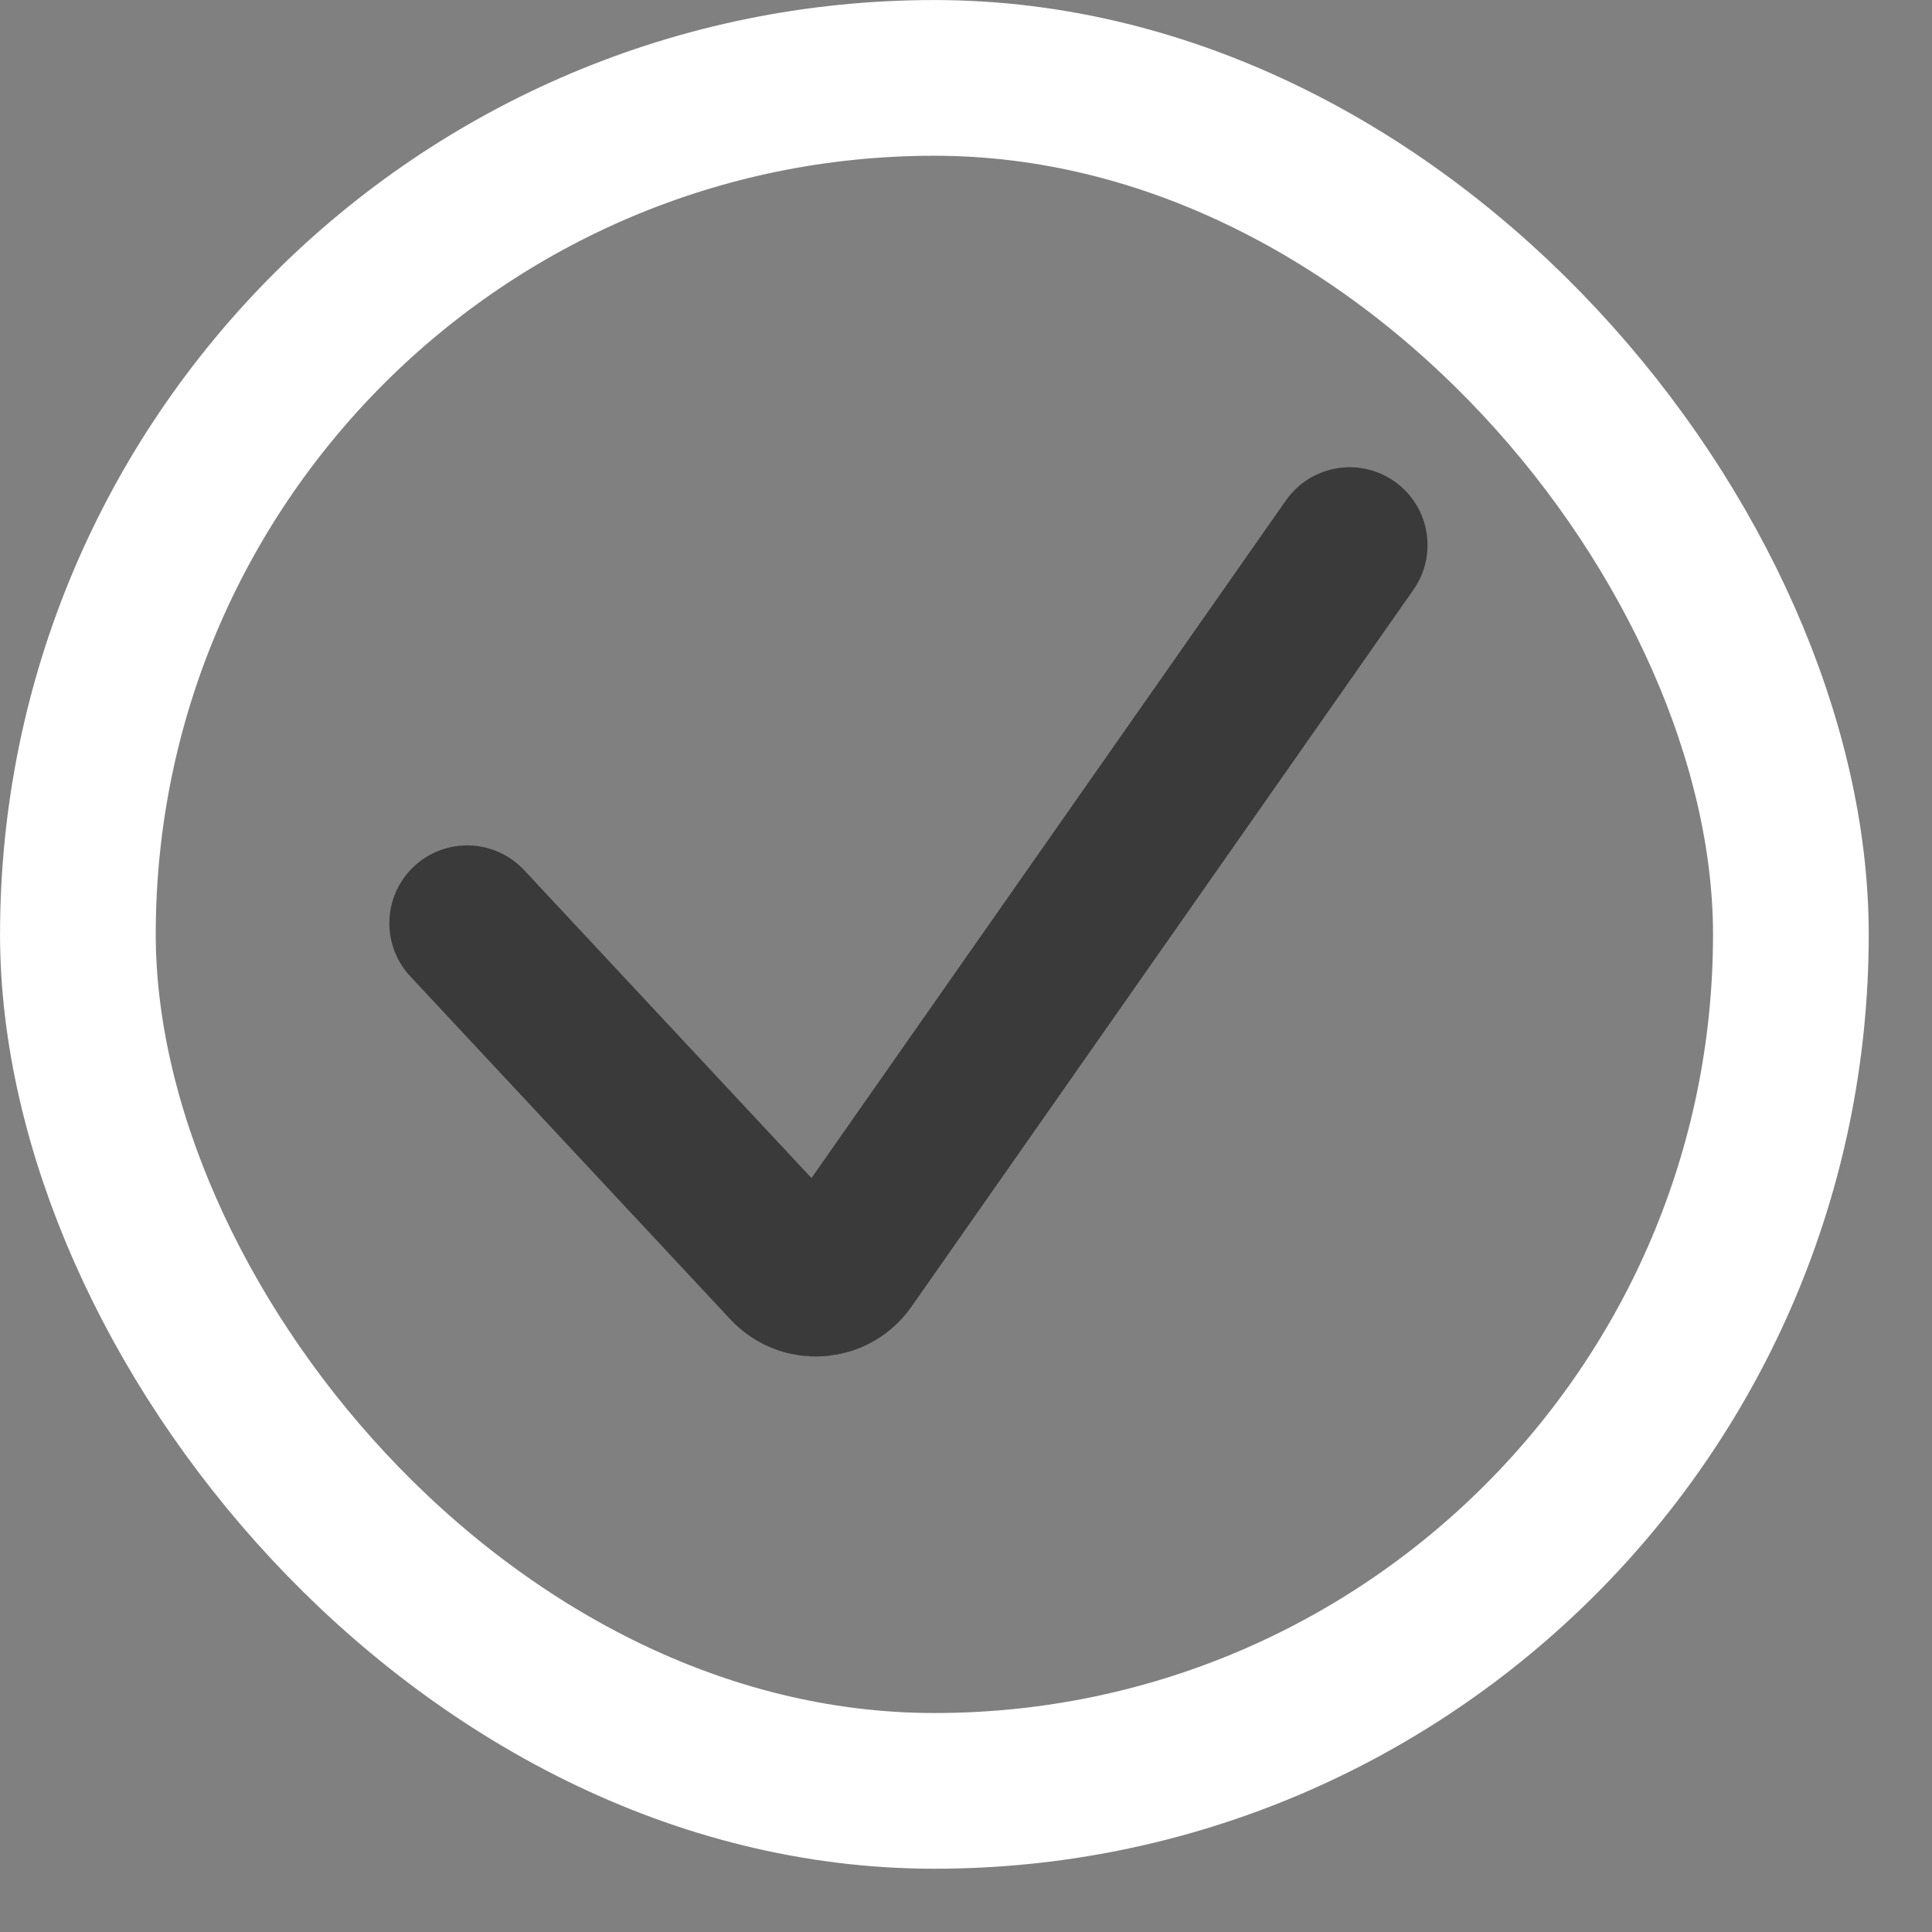 <?xml version="1.0" encoding="utf-8"?>
<svg xmlns="http://www.w3.org/2000/svg" fill="none" height="100%" overflow="visible" preserveAspectRatio="none" style="display: block;" viewBox="0 0 22 22" width="100%">
<rect x="0" y="0" width="22" height="22" fill="#808080" stroke="none"/>
<g id="Checkmark">
<rect height="19.506" rx="9.753" stroke="white" stroke-width="1.773" width="19.506" x="0.887" y="0.887"/>
<path d="M5.32 10.513L8.966 14.42C9.159 14.626 9.492 14.602 9.653 14.371L15.369 6.207" id="Vector 4" stroke="black" stroke-linecap="round" stroke-opacity="0.55" stroke-width="1.773"/>
</g>
</svg>